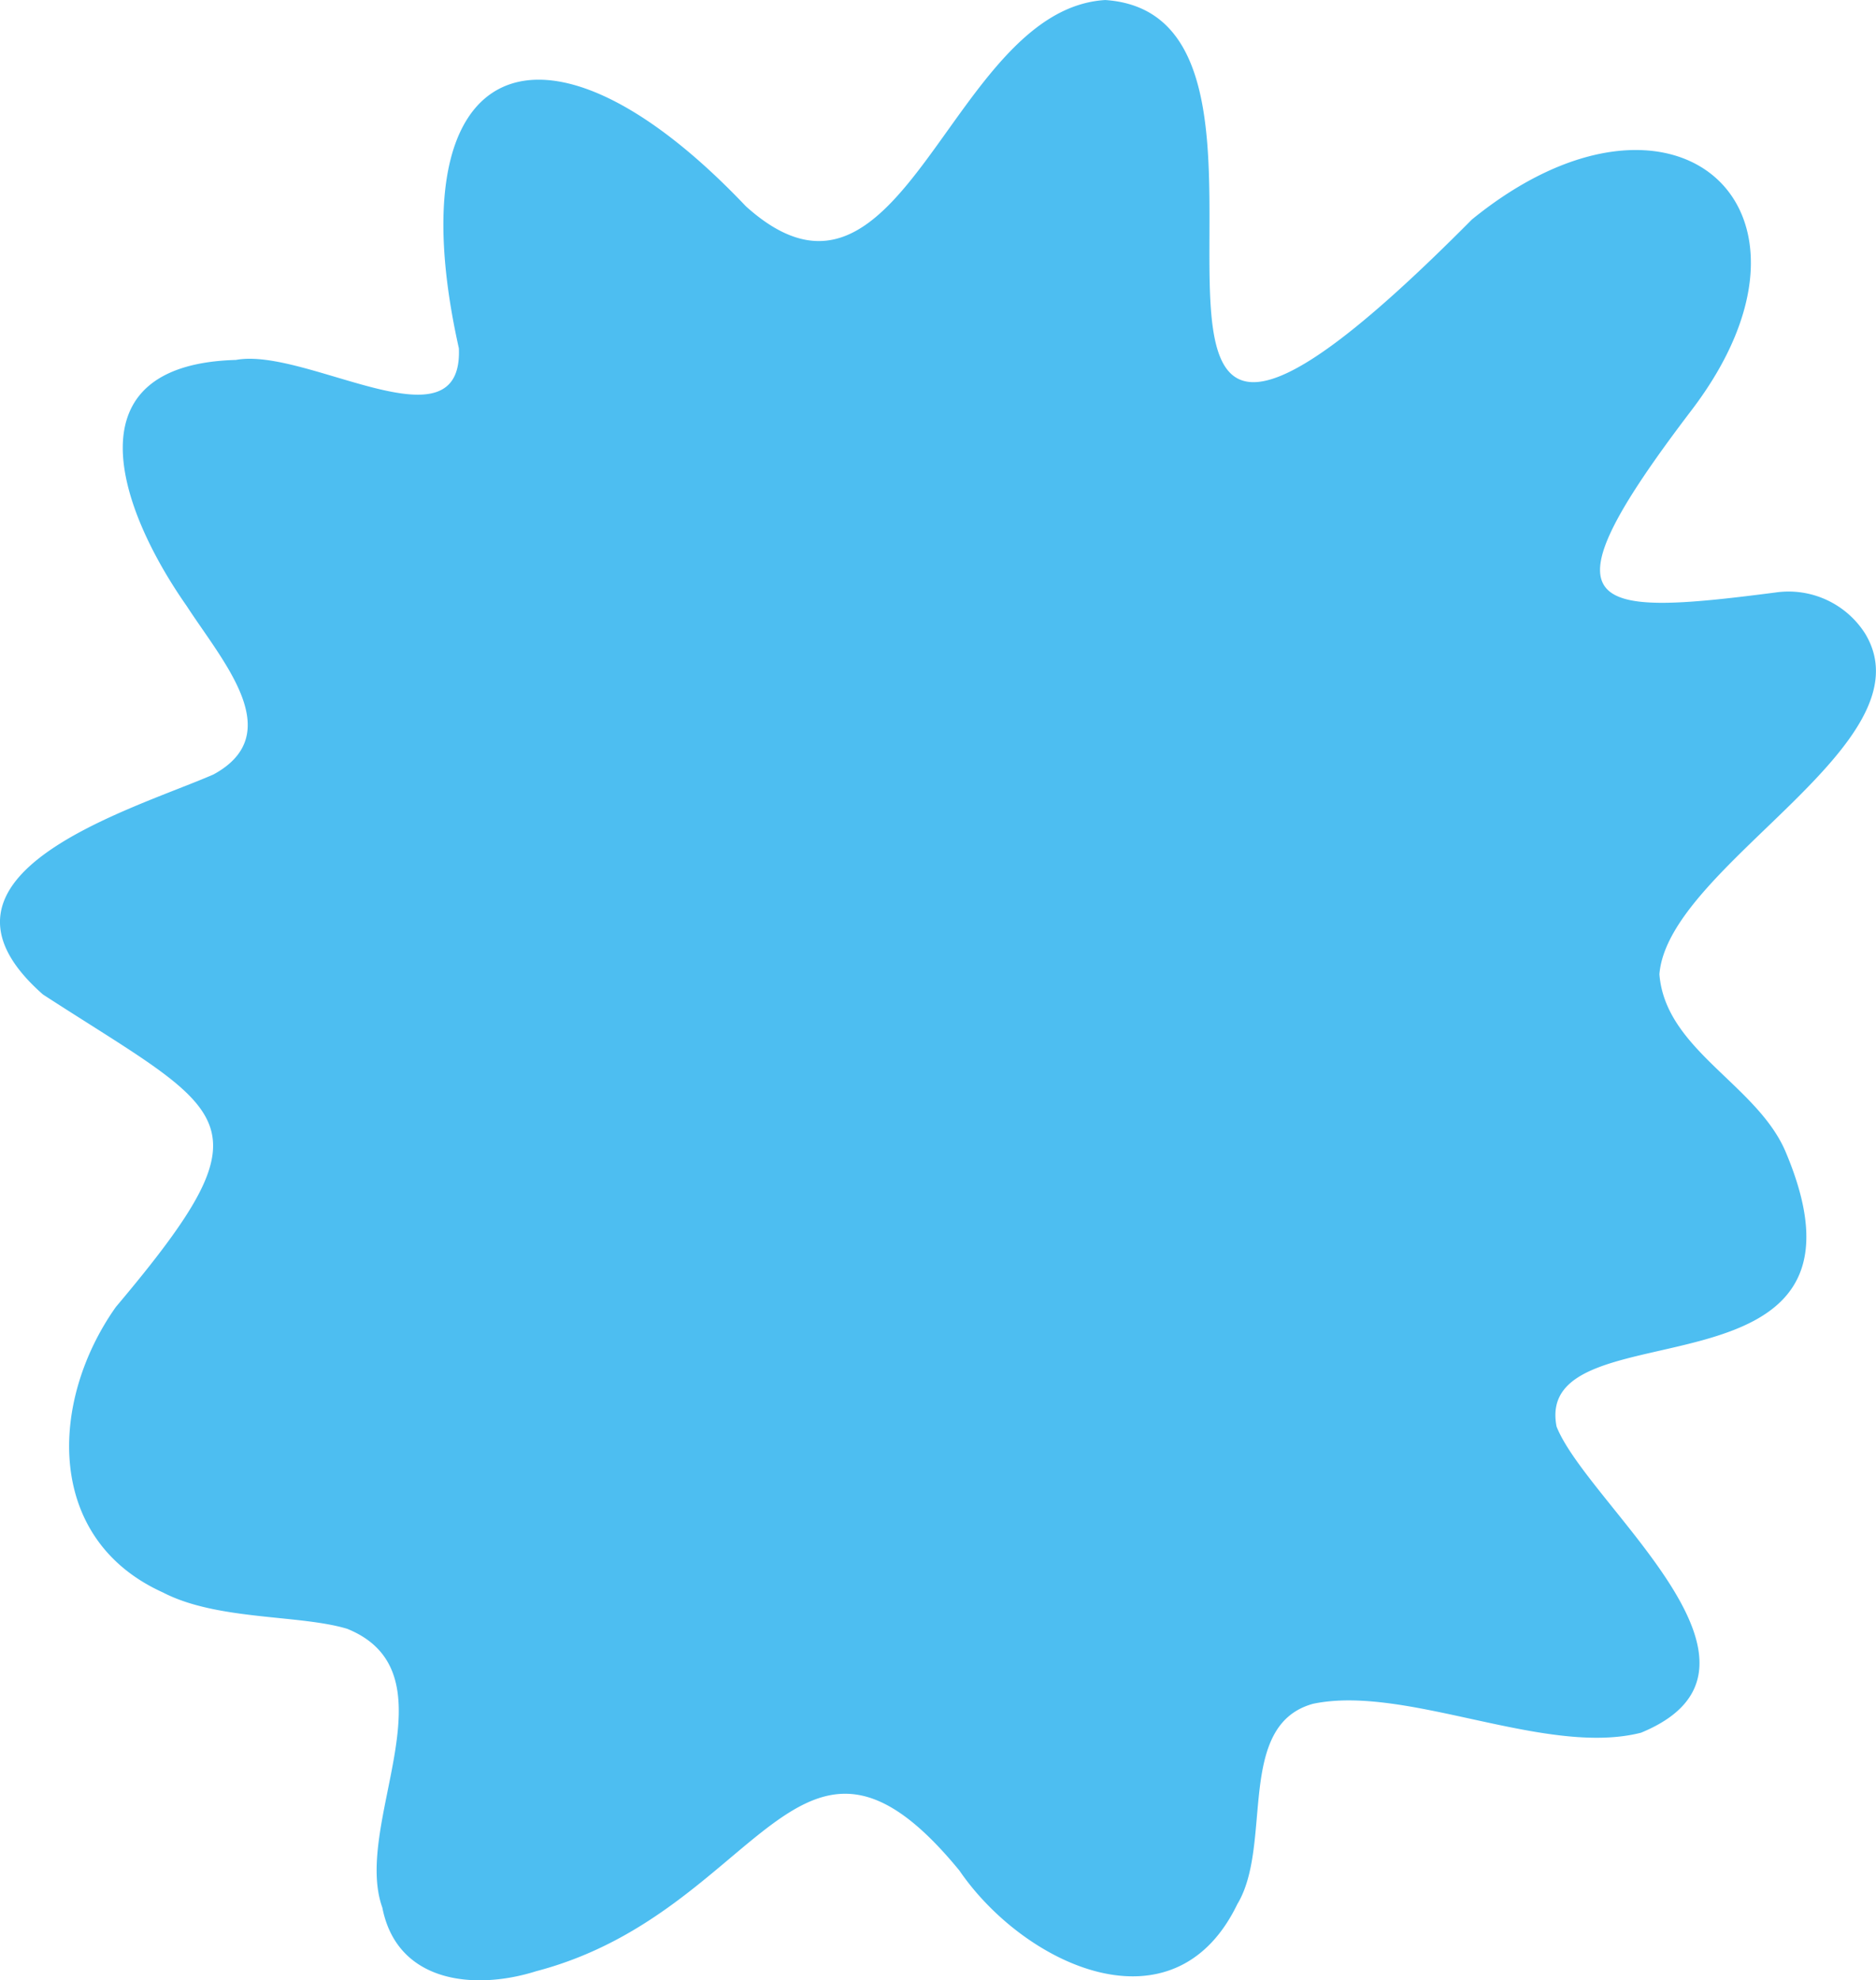 <?xml version="1.0" encoding="UTF-8"?>
<svg xmlns="http://www.w3.org/2000/svg" xmlns:xlink="http://www.w3.org/1999/xlink" id="Groupe_7" data-name="Groupe 7" width="81.004" height="85.49" viewBox="0 0 81.004 85.49">
  <defs>
    <clipPath id="clip-path">
      <rect id="Rectangle_21" data-name="Rectangle 21" width="81.004" height="85.49" fill="#4dbef1"></rect>
    </clipPath>
  </defs>
  <g id="Groupe_6" data-name="Groupe 6" clip-path="url(#clip-path)">
    <path id="Tracé_72" data-name="Tracé 72" d="M80.54,27.359a3.918,3.918,0,0,0-3.87-1.783c-8.152,1.053-10.3.886-3.629-7.871,6.648-8.731-.766-15.322-9.488-8.228C43.811,29.373,58.406.731,47.725,0,41,.4,39.021,15.038,32.208,8.906,23.431-.344,17,2.438,19.814,15.037c.185,4.493-6.577-.068-9.625.5-7.2.2-5.126,6.343-2.125,10.627,1.568,2.415,4.372,5.517,1.152,7.269-3.488,1.522-13.272,4.3-7.358,9.5C9.9,48.143,11.912,48.225,5,56.424,2.12,60.5,1.935,66.443,7.038,68.746c2.347,1.218,5.908.946,7.96,1.57,4.745,1.932.206,8.408,1.511,12.033.636,3.257,3.983,3.586,6.643,2.746,9.725-2.55,11.279-12.877,18.276-4.343,2.774,4.058,9.254,7.136,12,1.445,1.549-2.559-.087-7.726,3.271-8.647,4.031-.843,10.033,2.3,14.157,1.25,6.867-2.824-2.292-9.825-3.644-13.214-1.054-5.362,14.563-.66,9.921-11.789-1.2-2.957-5.224-4.448-5.481-7.741.377-4.695,11.756-9.942,8.886-14.7" transform="translate(0 0.001)" fill="#4dbef1"></path>
  </g>
</svg>
